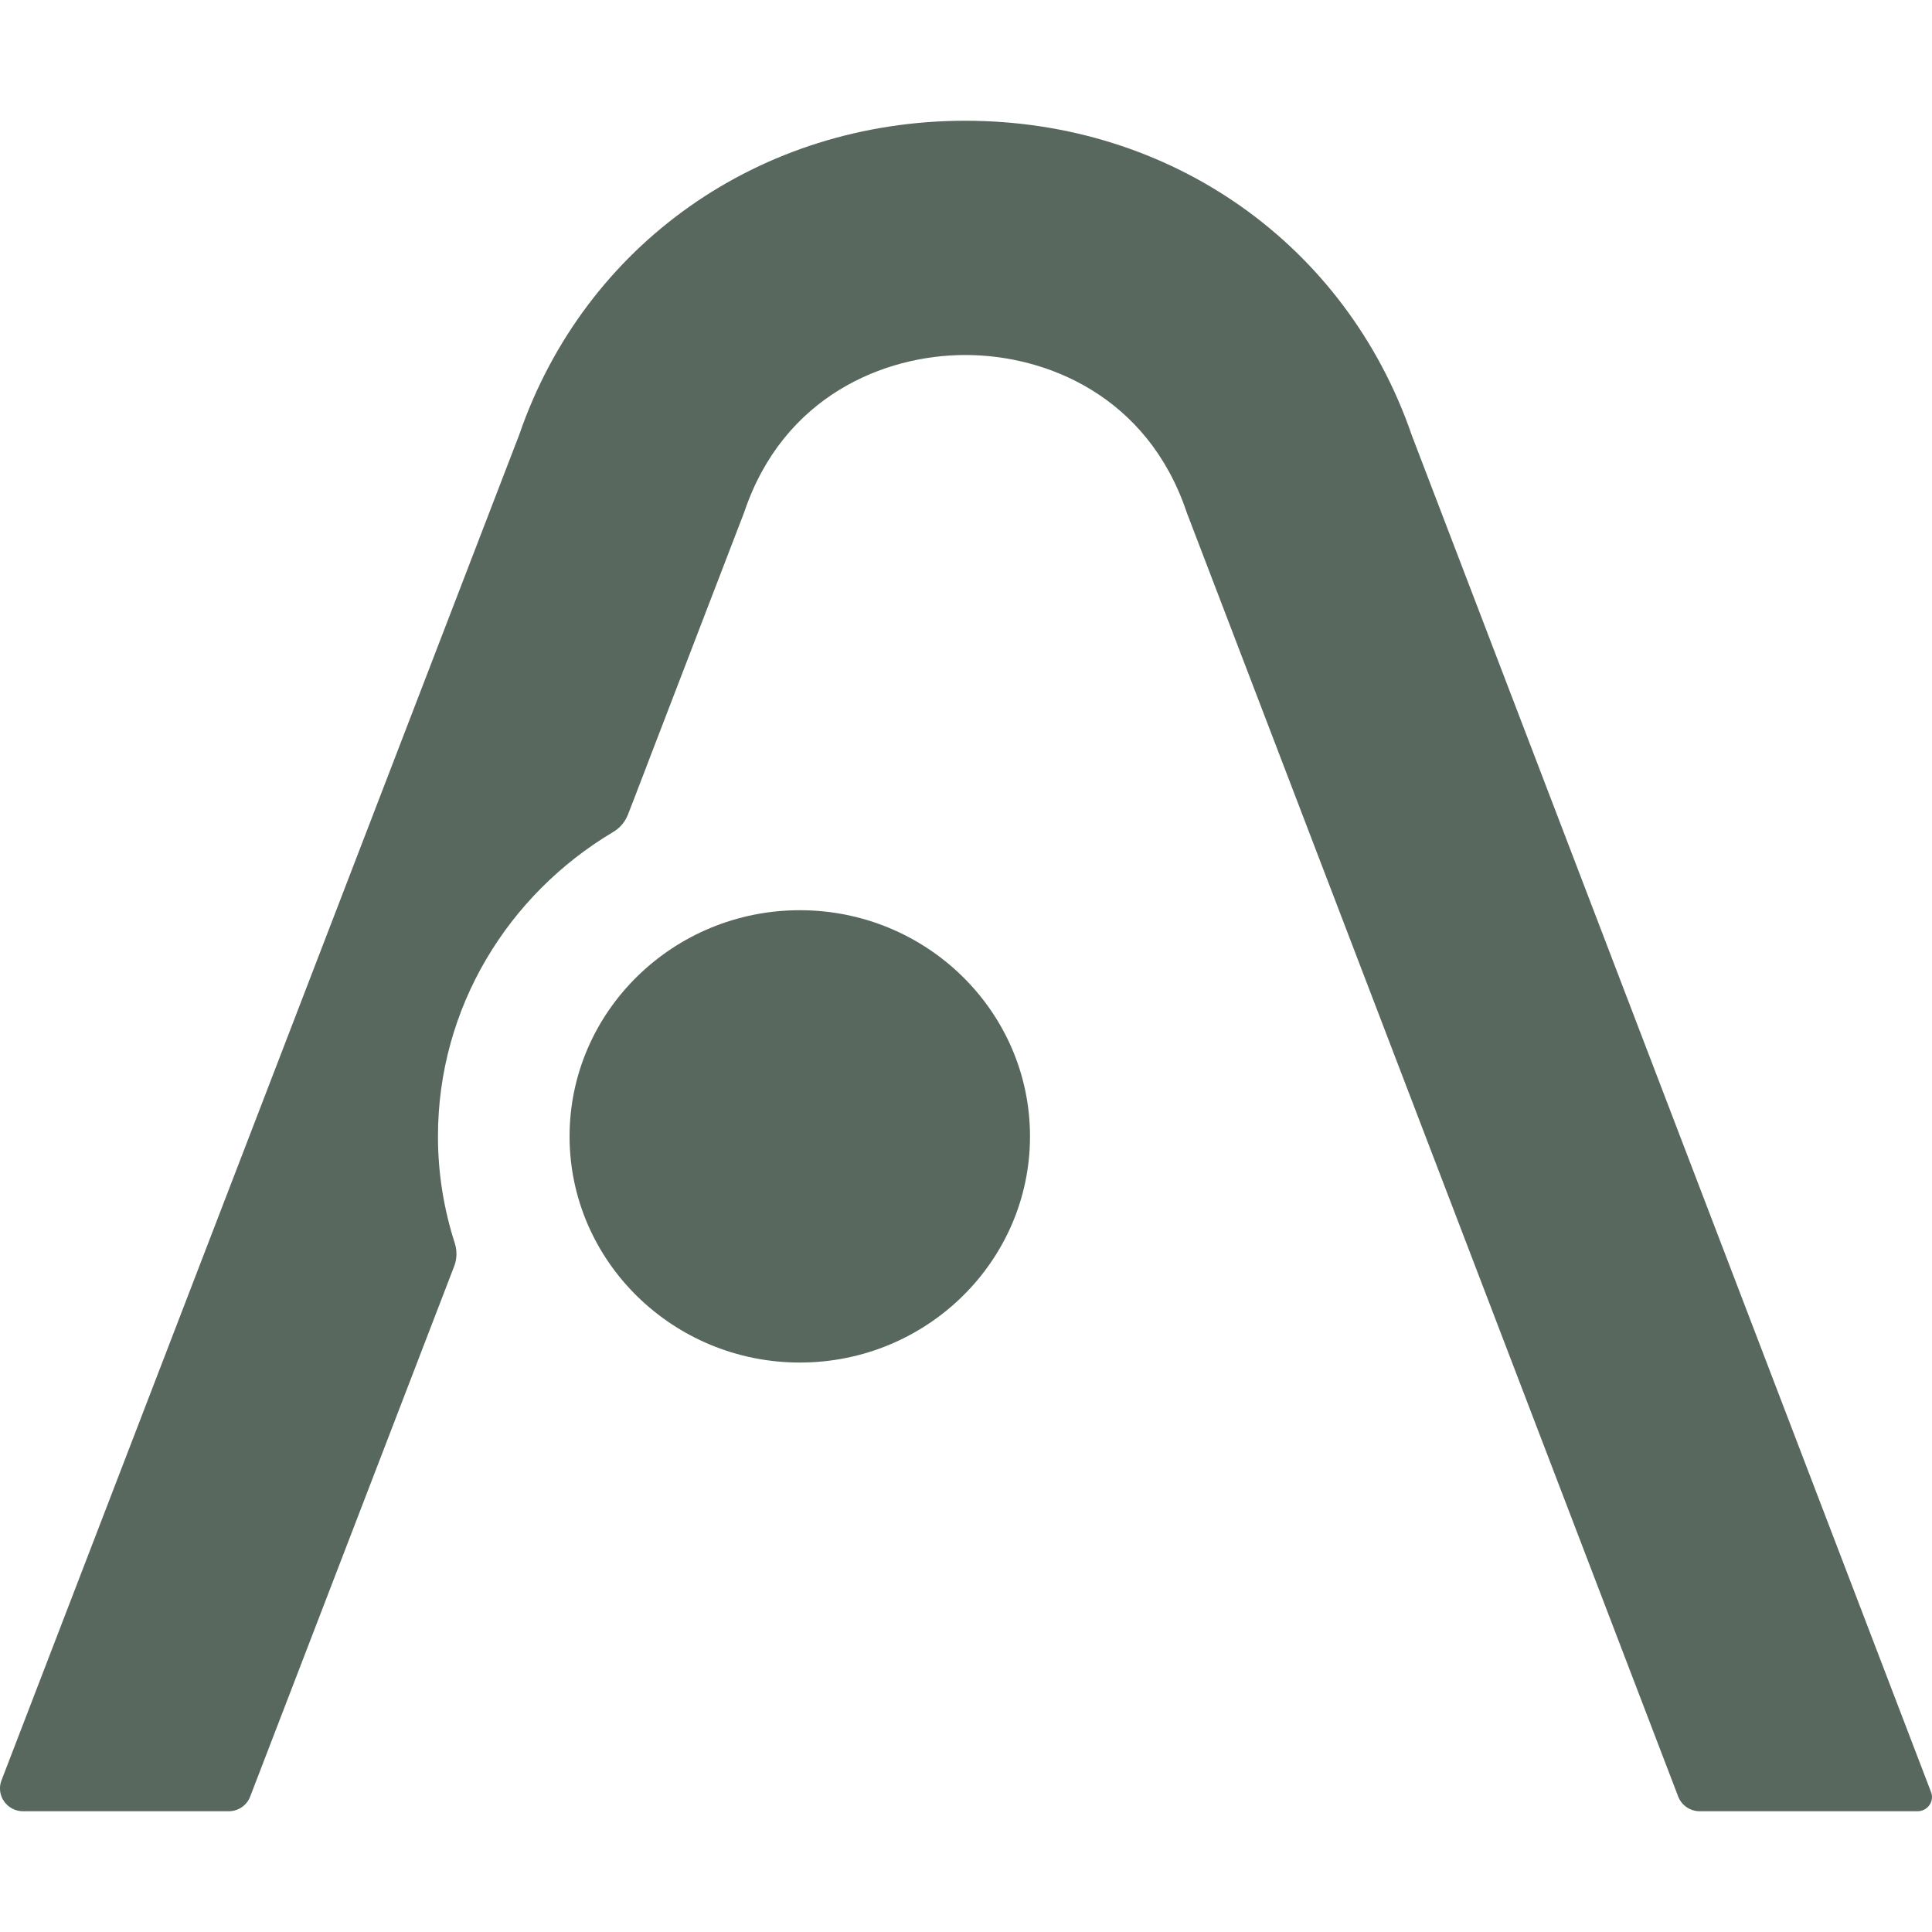 <?xml version="1.0" encoding="UTF-8"?> <svg xmlns="http://www.w3.org/2000/svg" width="16" height="16" viewBox="0 0 16 16" fill="none"><path d="M6.624 7.538C5.573 7.538 4.717 8.378 4.717 9.411C4.717 10.444 5.573 11.284 6.624 11.284C7.675 11.284 8.53 10.444 8.53 9.411C8.53 8.378 7.675 7.538 6.624 7.538Z" fill="#58685E"></path><path d="M15.992 14.841L11.693 3.608C11.149 2.024 9.698 1 7.995 1C6.293 1 4.842 2.023 4.299 3.603L0.012 14.745C-0.035 14.868 0.058 15 0.191 15H1.893C1.973 15 2.044 14.952 2.072 14.878L3.762 10.485C3.785 10.424 3.786 10.357 3.766 10.294C3.676 10.015 3.627 9.719 3.627 9.411C3.627 8.344 4.208 7.409 5.075 6.892C5.132 6.859 5.176 6.808 5.2 6.747L5.278 6.546C5.278 6.545 5.278 6.545 5.278 6.545L5.342 6.379L5.39 6.253L6.151 4.274C6.156 4.262 6.16 4.25 6.165 4.237C6.488 3.281 7.322 2.94 7.995 2.94C8.668 2.94 9.502 3.281 9.826 4.238C9.83 4.25 9.834 4.262 9.839 4.273L13.898 14.878C13.926 14.951 13.997 15 14.077 15H15.88C15.963 15 16.022 14.918 15.992 14.841Z" fill="#58685E"></path></svg> 